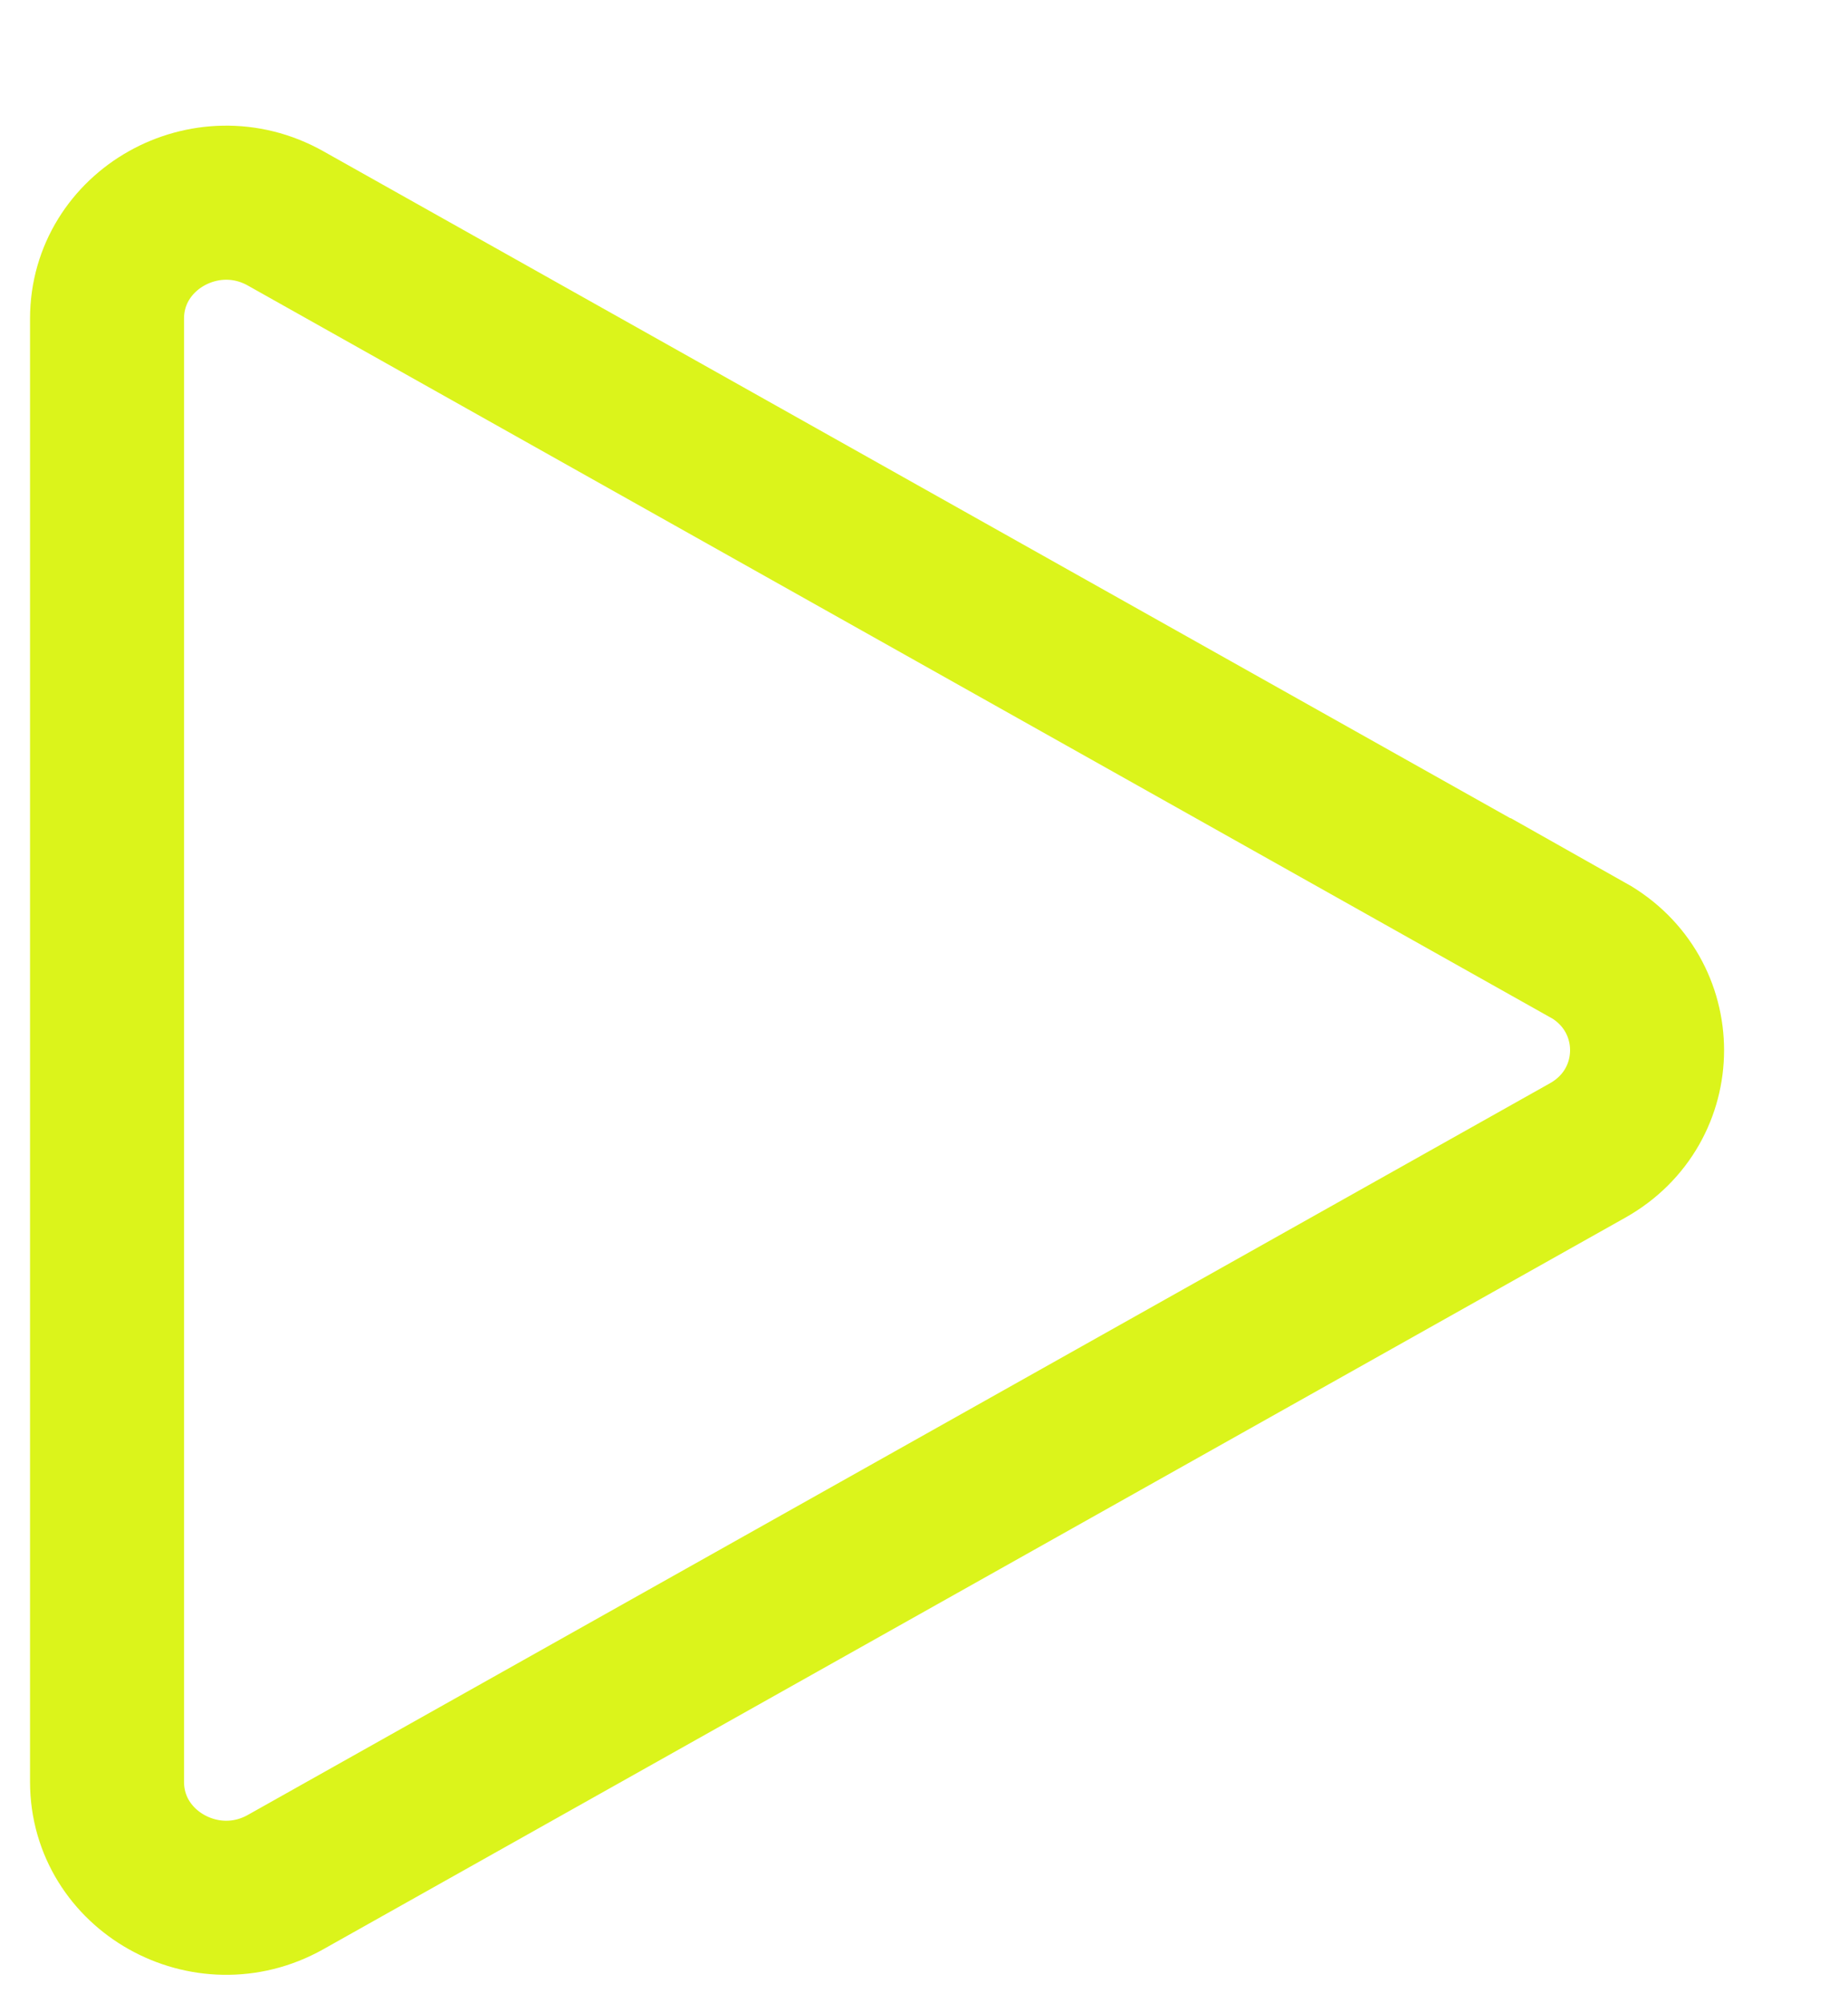 <svg width="12" height="13" viewBox="0 0 12 13" fill="none" xmlns="http://www.w3.org/2000/svg">
<path d="M10.309 6.165L1.854 1.417C1.339 1.128 0.695 1.49 0.695 2.068L0.695 11.563C0.695 12.141 1.339 12.503 1.854 12.214L10.309 7.466C10.824 7.177 10.824 6.454 10.309 6.164L10.309 6.165Z" stroke="#DBF41B" stroke-miterlimit="10"/>
</svg>
